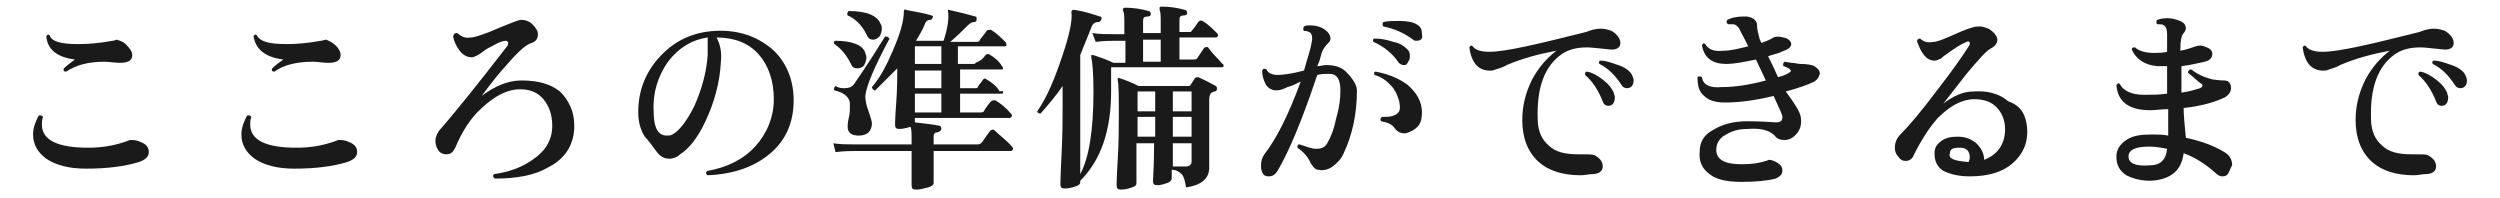 <?xml version="1.0" encoding="utf-8"?>
<!-- Generator: Adobe Illustrator 27.2.0, SVG Export Plug-In . SVG Version: 6.00 Build 0)  -->
<svg version="1.1" id="_レイヤー_2" xmlns="http://www.w3.org/2000/svg" xmlns:xlink="http://www.w3.org/1999/xlink" x="0px"
	 y="0px" viewBox="0 0 226.8 18" style="enable-background:new 0 0 226.8 18;" xml:space="preserve">
<style type="text/css">
	.st0{fill:#1A1A1A;}
</style>
<g id="_レイヤー_1-2">
	<path class="st0" d="M12.8,12.9c0.5,0.2,0.7,0.5,0.7,0.9c0,0.4-0.3,0.7-0.9,0.9c-1.3,0.4-2.9,0.6-4.8,0.6c-1.5,0-2.7-0.3-3.6-0.9
		C3.4,13.8,3,13.1,3,12.2c0-0.6,0.2-1.1,0.5-1.7c0.2-0.1,0.3,0,0.4,0.1c-0.1,0.3-0.1,0.5-0.1,0.7c0,1.4,1.4,2.1,4.2,2.1
		c1.3,0,2.5-0.2,3.8-0.7C12.1,12.7,12.4,12.7,12.8,12.9L12.8,12.9z M11.4,4C11.8,4.4,12,4.7,12,5c0,0.5-0.4,0.7-1.1,0.7
		c-0.5,0-1-0.1-1.4-0.1C8,5.6,6.9,5.9,6,6.5c-0.2,0-0.3-0.1-0.2-0.3c0.3-0.3,0.6-0.5,1-0.8C5.2,5.2,4.3,4.5,4.2,3.3
		c0.1-0.2,0.2-0.2,0.3-0.1C4.7,3.8,5.6,4,7.1,4c1,0,2-0.1,3.1-0.3c0.2,0,0.3-0.1,0.4-0.1C10.9,3.7,11.2,3.8,11.4,4L11.4,4z"/>
	<path class="st0" d="M31.7,12.9c0.5,0.2,0.7,0.5,0.7,0.9c0,0.4-0.3,0.7-0.9,0.9c-1.3,0.4-2.9,0.6-4.8,0.6c-1.5,0-2.7-0.3-3.6-0.9
		c-0.8-0.6-1.2-1.3-1.2-2.2c0-0.6,0.2-1.1,0.5-1.7c0.2-0.1,0.3,0,0.4,0.1c-0.1,0.3-0.1,0.5-0.1,0.7c0,1.4,1.4,2.1,4.2,2.1
		c1.3,0,2.5-0.2,3.8-0.7C31,12.7,31.3,12.7,31.7,12.9L31.7,12.9z M30.3,4c0.4,0.3,0.6,0.7,0.6,1c0,0.5-0.4,0.7-1.1,0.7
		c-0.5,0-1-0.1-1.4-0.1c-1.5,0-2.7,0.3-3.5,0.9c-0.2,0-0.3-0.1-0.2-0.3c0.3-0.3,0.6-0.5,1-0.8c-1.6-0.2-2.5-0.9-2.7-2.1
		c0.1-0.2,0.2-0.2,0.3-0.1C23.6,3.8,24.5,4,26,4c1,0,2-0.1,3.1-0.3c0.2,0,0.3-0.1,0.5-0.1C29.8,3.7,30.1,3.8,30.3,4L30.3,4z"/>
	<path class="st0" d="M52.1,11.4c0,1.7-0.8,3-2.4,3.8c-1.2,0.7-2.8,1-4.8,1c-0.2-0.1-0.2-0.3-0.1-0.4c1.4-0.2,2.5-0.6,3.5-1.3
		c1.2-0.8,1.8-1.8,1.8-3.1c0-1-0.3-1.8-0.8-2.4s-1.2-0.9-2.1-0.9c-1.2,0-2.3,0.6-3.5,1.7c-1.1,1-1.8,2.2-2.4,3.6
		c-0.2,0.4-0.4,0.6-0.8,0.6c-0.3,0-0.5-0.1-0.7-0.3c-0.2-0.3-0.3-0.6-0.3-0.9c0-0.3,0.1-0.6,0.3-0.9c1.4-1.6,3.5-4.2,6.2-7.7
		c0.1-0.1,0.1-0.2,0.1-0.3c0-0.1-0.1-0.2-0.2-0.2c-0.2,0-0.6,0.1-1.1,0.4c-0.4,0.2-0.8,0.4-1,0.6c-0.4,0.3-0.8,0.5-1,0.5
		c-0.4,0-0.8-0.2-1.1-0.6c-0.3-0.4-0.5-0.8-0.6-1.3C41.2,3,41.3,3,41.5,3c0.3,0.3,0.7,0.5,1.2,0.4c0.3,0,0.9-0.2,1.7-0.5
		c0.7-0.3,1.4-0.6,2.2-0.9c0.3-0.1,0.5-0.2,0.7-0.2c0.3,0,0.7,0.1,1,0.4c0.3,0.3,0.5,0.6,0.5,0.9c0,0.4-0.2,0.7-0.6,0.8
		c-0.6,0.2-1.4,1-2.6,2.4c-0.1,0.1-0.8,0.9-1.9,2.4c1.2-0.9,2.4-1.4,3.6-1.4c1.5,0,2.6,0.3,3.5,1C51.6,9.1,52.1,10.1,52.1,11.4
		L52.1,11.4z"/>
	<path class="st0" d="M72,9.1c0,2-0.7,3.6-2.1,4.8c-1.4,1.2-3.3,1.9-5.7,2c-0.2-0.1-0.2-0.3,0-0.4c1.7-0.3,3.2-1,4.3-2.2
		c1.1-1.2,1.7-2.7,1.7-4.3c0-1.7-0.5-3.1-1.4-4.1s-2.2-1.5-3.8-1.5c0.3,0.5,0.5,1.3,0.4,2.2c-0.1,1.9-0.6,3.7-1.4,5.4
		c-0.7,1.5-1.5,2.5-2.3,3c-0.3,0.3-0.7,0.4-1,0.4c-0.4,0-0.8-0.2-1.1-0.6c-0.4-0.5-0.7-1-1.1-1.4c-0.4-0.6-0.6-1.4-0.6-2.2
		c0-1.9,0.6-3.6,2-5.1s3.1-2.2,5-2.3c2.1-0.1,3.8,0.5,5.2,1.7C71.3,5.6,72,7.2,72,9.1L72,9.1z M64.2,5c0-0.8,0-1.3,0-1.6
		c-1.4,0.2-2.6,0.9-3.6,2.2c-0.9,1.3-1.4,2.8-1.3,4.5c0,1.5,0.4,2.2,1.2,2.2c0.2,0,0.3,0,0.5-0.1c0.6-0.3,1.3-1.2,2-2.6
		C63.7,8,64.1,6.5,64.2,5L64.2,5z"/>
	<path class="st0" d="M78.5,4.8c0,0.1,0.1,0.2,0.1,0.4c0,0.3-0.1,0.5-0.2,0.7s-0.4,0.3-0.6,0.3c-0.3,0-0.5-0.1-0.6-0.4
		c-0.4-0.8-0.9-1.4-1.5-1.8c-0.1-0.2,0-0.3,0.1-0.3C77.3,3.7,78.3,4.1,78.5,4.8L78.5,4.8z M91.8,13.3c0.1,0.1,0.1,0.1,0.1,0.2
		c0,0.1-0.1,0.2-0.2,0.2h-7c0,0.4,0,1,0,1.8c0,0.7,0,1.1,0,1.1c0,0.2-0.2,0.3-0.5,0.4c-0.4,0.1-0.7,0.2-1.1,0.2
		c-0.3,0-0.4-0.1-0.4-0.4c0,0,0-0.4,0-1.2c0-0.8,0-1.5,0-1.9h-5.2c-0.3,0-0.9,0-1.7,0.1l-0.2-0.8c0.6,0.1,1.3,0.1,1.9,0.1h5.2v-0.4
		c0-0.6,0-1-0.1-1.2c-0.3,0.1-0.7,0.2-1,0.2c-0.3,0-0.4-0.1-0.4-0.4c0,0,0-0.6,0.1-1.9s0.1-2.4,0.1-3.2C80.6,7,80,7.6,79.4,8.2
		c-0.1,0-0.1,0-0.2-0.1c0,0-0.1-0.1-0.1-0.2C79.8,7.1,80.4,6,81,4.6C81.6,3.2,82,2,82,1c0-0.1,0.1-0.2,0.2-0.1
		c1,0.2,1.7,0.3,2.3,0.5c0.1,0,0.2,0.1,0.1,0.2c0,0.1-0.1,0.2-0.2,0.2c-0.2,0-0.4,0.1-0.5,0.4c-0.2,0.5-0.5,1-0.8,1.5h2.5
		C86,2.5,86.1,1.6,86,1c0-0.1,0-0.1,0-0.1c0,0,0.1,0,0.1,0c0.9,0.2,1.7,0.4,2.4,0.6c0.1,0,0.1,0.1,0.1,0.3c0,0.1-0.1,0.2-0.2,0.2
		c-0.2,0-0.4,0.1-0.6,0.3c-0.5,0.5-1,1-1.6,1.5h2.4c0.2,0,0.3-0.1,0.3-0.2c0.3-0.4,0.5-0.6,0.6-0.8c0.1-0.1,0.2-0.1,0.4-0.1
		c0.5,0.3,0.9,0.7,1.3,1.1c0.1,0.1,0.1,0.2,0.1,0.3c0,0.1-0.1,0.1-0.2,0.1h-4.2v1.6h1.3c0.2,0,0.3,0,0.3-0.1C89,5.5,89.2,5.3,89.4,5
		c0.1-0.1,0.2-0.1,0.3-0.1c0.5,0.3,0.9,0.6,1.2,1.1C91,6.1,91,6.2,91,6.2c0,0.1-0.1,0.1-0.2,0.1h-3.7V8h1.3c0.2,0,0.3,0,0.3-0.1
		c0.1-0.2,0.3-0.4,0.5-0.7c0.1-0.1,0.2-0.1,0.3,0c0.5,0.3,0.9,0.6,1.2,1.1C91,8.2,91,8.3,91,8.4c0,0.1-0.1,0.1-0.2,0.1h-3.7v1.7H89
		c0.2,0,0.3-0.1,0.3-0.2c0.2-0.3,0.4-0.6,0.6-0.8c0.1-0.1,0.2-0.1,0.4-0.1c0.5,0.3,1,0.7,1.4,1.2c0.1,0.1,0.1,0.1,0.1,0.2
		c0,0.1-0.1,0.2-0.2,0.2H83v0.4c0.9,0.1,1.7,0.2,2.2,0.3c0.1,0,0.2,0.1,0.2,0.3c0,0.1-0.1,0.2-0.3,0.3c-0.3,0-0.4,0.1-0.4,0.4v0.7h4
		c0.2,0,0.3-0.1,0.4-0.2c0.2-0.3,0.4-0.6,0.7-1c0.1-0.1,0.2-0.2,0.4-0.1C90.7,12.3,91.3,12.7,91.8,13.3L91.8,13.3z M80.7,3.5
		c-1.4,2.6-2.1,4.3-2.2,5.2c0,0.4,0.1,0.9,0.3,1.4c0.2,0.6,0.3,0.9,0.3,1.1c0,0.3-0.1,0.6-0.3,0.8c-0.2,0.2-0.5,0.3-0.9,0.3
		c-0.7,0-1-0.3-1-0.8c0-0.1,0-0.4,0.1-0.8s0.1-0.7,0.1-0.9c0-0.2,0-0.3,0-0.5c-0.1-0.5-0.5-0.9-1.4-1.1c-0.1-0.2,0-0.3,0.1-0.4
		C76.1,8,76.4,8,76.6,8c0.4,0,0.7-0.1,0.9-0.4c0.2-0.3,1.2-1.7,2.8-4.3C80.5,3.3,80.6,3.4,80.7,3.5L80.7,3.5z M79.9,2.2
		c0.1,0.1,0.1,0.3,0.1,0.4c0,0.3-0.1,0.5-0.2,0.7c-0.2,0.2-0.4,0.3-0.6,0.3c-0.3,0-0.5-0.2-0.6-0.5c-0.4-0.8-1-1.4-1.7-1.7
		c-0.1-0.2,0-0.3,0.1-0.4C78.6,1,79.6,1.4,79.9,2.2L79.9,2.2z M85.4,5.8V4.2H83v1.6H85.4z M85.4,8V6.4H83V8H85.4z M85.4,10.3V8.5H83
		v1.7H85.4z"/>
	<path class="st0" d="M110.9,5.8C111,5.8,111,5.9,111,6c0,0.1-0.1,0.1-0.2,0.1h-10v2.2c0,3.5-0.9,6.2-2.8,8.1v0.1
		c0,0.2-0.1,0.3-0.4,0.4c-0.3,0.1-0.6,0.2-1,0.2c-0.3,0-0.4-0.1-0.4-0.4c0,0.1,0-0.7,0.1-2.6c0.1-1.9,0.1-3.4,0.1-4.5V7.8
		c-0.6,0.9-1.3,1.7-2,2.5c-0.2,0-0.3-0.1-0.3-0.2c0.9-1.3,1.6-3,2.3-5.1c0.6-1.8,0.9-3.1,0.8-3.9c0-0.1,0-0.1,0.1-0.2
		c0,0,0.1,0,0.2,0c0.7,0.1,1.4,0.3,2.3,0.6c0.1,0,0.2,0.1,0.1,0.3S99.7,2,99.6,2c-0.3,0-0.5,0.2-0.6,0.5C98.7,3.3,98.3,4.2,98,5v7.3
		c0,2.4,0,3.6,0,3.5c0.8-1.5,1.2-4,1.2-7.5c0-1.7-0.1-2.7-0.2-3.1C99,5.1,99,5,99,5s0.1,0,0.2,0c0.6,0.2,1.2,0.4,1.8,0.7h1.1v-2h-1
		c-0.3,0-0.9,0-1.7,0.1L99.1,3c0.6,0.1,1.3,0.1,1.9,0.1h1v-1c0-0.5,0-0.9-0.1-1.1c0-0.1-0.1-0.1,0-0.2c0-0.1,0.1-0.1,0.2-0.1
		c0.7,0,1.4,0.1,2.1,0.3c0.1,0,0.2,0.1,0.2,0.3c0,0.1-0.1,0.2-0.3,0.2c-0.3,0-0.4,0.1-0.4,0.4v1.1h1.6v-1c0-0.5,0-0.9-0.1-1.1
		c0-0.1,0-0.1,0-0.2c0-0.1,0.1-0.1,0.2-0.1c0.7,0,1.4,0.1,2.1,0.3c0.1,0,0.2,0.1,0.2,0.3c0,0.1-0.1,0.2-0.3,0.2
		c-0.3,0-0.4,0.1-0.4,0.4v1.1h0.8c0.2,0,0.3,0,0.3-0.1c0.2-0.2,0.4-0.5,0.6-0.8c0.1-0.1,0.2-0.2,0.4-0.1c0.5,0.3,0.9,0.7,1.3,1.1
		c0.1,0.1,0.1,0.1,0.1,0.2c0,0.1-0.1,0.2-0.2,0.2H107v2h1.2c0.2,0,0.3,0,0.4-0.1c0.2-0.3,0.4-0.6,0.6-0.9c0.1-0.1,0.2-0.2,0.4-0.1
		C110,4.9,110.5,5.3,110.9,5.8L110.9,5.8z M110.3,7.8c0.1,0.1,0.1,0.1,0.1,0.3c0,0.1-0.1,0.2-0.2,0.2c-0.1,0-0.2,0.1-0.3,0.1
		c-0.1,0.1-0.2,0.3-0.2,0.6v1.4c0,0.8,0,1.8,0,3c0,1.2,0,1.8,0,1.8c0,1-0.7,1.6-2.1,1.8c-0.1-0.6-0.2-1-0.4-1.2
		c-0.2-0.2-0.5-0.4-0.9-0.4v0.8c0,0.1-0.1,0.3-0.4,0.4c-0.3,0.1-0.6,0.2-0.9,0.2c-0.3,0-0.4-0.1-0.4-0.4c0.1-1.8,0.1-2.9,0.1-3.4
		h-1.6v3.6c0,0.2-0.1,0.3-0.4,0.4c-0.3,0.1-0.6,0.2-1,0.2c-0.3,0-0.4-0.1-0.4-0.4c0,0.1,0-0.7,0.1-2.3s0.1-3,0.1-4
		c0-1.7,0-2.8-0.1-3.2c0-0.1,0-0.1,0-0.2s0.1,0,0.2,0c0.6,0.2,1.1,0.4,1.7,0.7h4.5c0.1,0,0.2,0,0.2-0.1c0.1-0.1,0.2-0.3,0.4-0.6
		c0.1-0.1,0.2-0.1,0.3-0.1C109.4,7.3,109.9,7.6,110.3,7.8L110.3,7.8z M104.8,10.1V8.3h-1.6v1.8H104.8z M104.8,12.4v-1.8h-1.6v1.8
		H104.8z M105.3,5.6v-2h-1.6v2H105.3z M108.1,10.1V8.3h-1.7v1.8H108.1z M108.1,12.4v-1.8h-1.7v1.8H108.1z M108.1,14.7V13h-1.7
		c0,0.4,0,1.1,0,2.1c0.6,0,1,0,1.2,0C107.9,15.1,108.1,14.9,108.1,14.7z"/>
	<path class="st0" d="M123.1,8.2c0,2.1-0.4,4-1.2,5.7c-0.2,0.5-0.6,0.9-1,1.2s-0.9,0.4-1.3,0.3c-0.3,0-0.5-0.3-0.7-0.6
		c-0.2-0.5-0.6-1-1.2-1.4c0-0.2,0-0.3,0.2-0.3c0.6,0.2,1.1,0.4,1.5,0.4c0.4,0,0.8-0.1,1-0.5c0.3-0.5,0.6-1.2,0.8-2.2
		c0.3-1,0.4-1.8,0.4-2.6c0-1-0.3-1.5-1-1.5c-0.4,0-0.7,0-1.1,0.1c-1.4,4.2-2.6,7-3.6,8.7c-0.2,0.3-0.4,0.5-0.8,0.5
		c-0.3,0-0.5-0.1-0.6-0.4c-0.1-0.2-0.1-0.4-0.1-0.6c0-0.4,0.1-0.7,0.3-1c1.1-1.4,2.2-3.6,3.3-6.6c-0.4,0.2-0.8,0.4-1.2,0.5
		c-0.4,0.2-0.7,0.3-1,0.3c-0.4,0-0.8-0.2-1-0.6c-0.2-0.4-0.3-0.8-0.3-1.2c0.1-0.2,0.2-0.2,0.4-0.1c0.1,0.3,0.5,0.5,1,0.5
		c0.4,0,1.3-0.1,2.4-0.4c0.3-1.1,0.6-1.9,0.7-2.6c0.1-0.4,0-0.7-0.1-0.8c-0.1-0.1-0.3-0.2-0.6-0.2c-0.1-0.1-0.1-0.2,0-0.4
		c0.2-0.1,0.3-0.1,0.5-0.1c0.5,0,1,0.1,1.4,0.4c0.3,0.2,0.5,0.5,0.5,0.8c0,0.2-0.1,0.3-0.2,0.4c-0.3,0.3-0.5,0.6-0.6,0.9
		c-0.1,0.4-0.2,0.8-0.4,1.2c0.3,0,0.6-0.1,0.8-0.1c0.8,0,1.4,0.2,1.8,0.6S123.1,7.6,123.1,8.2L123.1,8.2z M127.7,4.5
		c0.2,0.2,0.2,0.4,0.2,0.7c0,0.2-0.1,0.3-0.2,0.5s-0.2,0.2-0.4,0.2c-0.1,0-0.3-0.1-0.4-0.2c-0.6-0.9-1.4-1.5-2.3-1.9
		c-0.1-0.2,0-0.3,0.1-0.3c0.6,0,1.1,0.1,1.7,0.3C127,3.9,127.4,4.2,127.7,4.5L127.7,4.5z M129,10.2c0,0.5-0.1,1-0.4,1.3
		c-0.3,0.3-0.7,0.5-1.1,0.6c-0.4,0-0.7-0.1-1-0.5c-0.2-0.3-0.6-0.5-1.2-0.6c-0.1-0.1-0.1-0.3,0.1-0.4c0.1,0,0.2,0,0.3,0
		c0.8,0,1.3-0.3,1.3-0.8c0-0.6-0.2-1.2-0.6-1.8c-0.5-0.6-1-1-1.7-1.2c-0.1-0.2,0-0.3,0.1-0.3c1.1,0.2,2.1,0.6,2.9,1.2
		C128.5,8.4,129,9.2,129,10.2L129,10.2z M128.5,3.7c-0.1,0-0.2,0-0.3-0.1c-0.8-0.6-1.7-1-2.7-1.2c-0.1-0.1-0.1-0.3,0-0.4
		c0.4-0.1,0.9-0.1,1.4-0.1c0.7,0,1.3,0.1,1.6,0.3c0.4,0.2,0.5,0.5,0.5,0.9C129.1,3.5,128.9,3.7,128.5,3.7L128.5,3.7z"/>
	<path class="st0" d="M146.2,4.5c-1.1-0.1-1.8-0.2-2.2-0.2c-1,0-1.7,0.2-2.3,0.6c-1.6,1.1-2.3,3.1-2.2,5.9c0,1.1,0.4,1.9,1,2.4
		c0.6,0.6,1.5,0.8,2.7,0.8c0.2,0,0.4,0,0.6,0c0.4,0,0.7,0,0.9,0.1c0.5,0.3,0.7,0.6,0.7,1c0,0.4-0.3,0.7-1,0.7c-0.3,0-0.6,0.1-1,0.1
		c-1.6,0-2.9-0.4-3.8-1.2c-1-0.9-1.5-2.2-1.5-3.8c0-1.3,0.3-2.5,0.9-3.7c0.6-1.1,1.3-1.9,2.2-2.6c-1.6,0.3-3.1,0.7-4.5,1.3
		c-0.3,0.2-0.7,0.3-1.3,0.5c-1.2,0.1-1.9-0.6-2.1-2.1c0.1-0.2,0.2-0.2,0.3-0.1c0.2,0.3,0.7,0.5,1.5,0.5c1.5,0,4.4-0.7,8.8-1.8
		c0.5-0.2,0.9-0.3,1.3-0.3c0.4,0,0.7,0.1,1,0.2c0.5,0.3,0.8,0.7,0.8,1.1S146.7,4.5,146.2,4.5L146.2,4.5z M146.4,8.4
		c0,0.1,0.1,0.3,0.1,0.4c0,0.5-0.2,0.8-0.6,0.8c-0.2,0-0.4-0.1-0.5-0.4c-0.4-1-0.9-1.8-1.6-2.4c0-0.2,0-0.3,0.2-0.3
		c0.5,0.1,1,0.4,1.5,0.8S146.2,8,146.4,8.4L146.4,8.4z M148,6.7c0.1,0.2,0.2,0.4,0.2,0.6c0,0.4-0.2,0.7-0.6,0.7
		c-0.2,0-0.4-0.1-0.5-0.3c-0.6-0.9-1.2-1.5-2-1.9c-0.1-0.2,0-0.3,0.1-0.3c0.5,0,1,0.2,1.6,0.4C147.4,6.1,147.8,6.4,148,6.7L148,6.7z
		"/>
	<path class="st0" d="M164.6,7.4C164,7.7,163.1,8,162,8.3c0.3,0.4,0.6,0.8,0.9,1.3c0.4,0.6,0.5,1,0.5,1.4s-0.1,0.7-0.3,1
		c-0.3,0.4-0.7,0.7-1.2,0.7c-0.4,0-0.7-0.1-0.9-0.4c-0.5-0.5-1.3-0.7-2.5-0.6c-0.8,0-1.4,0.2-1.9,0.5c-0.6,0.3-0.9,0.8-0.9,1.4
		c0,0.9,0.8,1.3,2.3,1.3c0.9,0,1.6-0.1,2.2-0.3c0.1,0,0.2-0.1,0.3-0.1c0.2,0,0.5,0.1,0.8,0.3c0.3,0.2,0.4,0.4,0.4,0.7
		c0,0.3-0.2,0.5-0.6,0.7c-0.8,0.2-1.8,0.3-3.1,0.3c-1.3,0-2.3-0.2-2.9-0.7c-0.7-0.5-1-1.2-0.9-2.1c0-0.8,0.4-1.5,1.2-1.9
		c0.8-0.5,1.8-0.8,3.1-0.8c0.3,0,1.2,0,2.6,0.1c0.4,0,0.6-0.1,0.6-0.5c0-0.2-0.3-0.8-0.8-1.9c-1.6,0.4-3.1,0.6-4.4,0.6
		c-0.9,0-1.5-0.2-1.9-0.6C154.1,8.3,154,7.7,154,7c0.1-0.1,0.2-0.1,0.4,0c0.1,0.7,0.7,1,1.8,0.9c1.2,0,2.5-0.2,4-0.6l-0.9-1.9
		c-1,0.2-1.9,0.4-2.7,0.4c-1.2,0-2-0.5-2.2-1.7c0.1-0.2,0.2-0.2,0.3-0.1c0.3,0.5,0.8,0.7,1.7,0.6c0.6,0,1.4-0.2,2.2-0.4l-0.3-0.6
		c-0.3-0.6-0.5-0.9-0.5-1c-0.2-0.2-0.3-0.4-0.6-0.4c-0.1,0-0.3,0-0.4,0c-0.2-0.1-0.2-0.2-0.1-0.4c0.4-0.2,0.9-0.3,1.4-0.3
		c0.1,0,0.3,0,0.4,0c0.6,0.1,0.9,0.4,0.9,0.8c0,0.4,0.1,0.7,0.2,1.1c0,0.1,0.1,0.3,0.2,0.5c0.5-0.2,0.8-0.3,1.1-0.5
		c0.2-0.1,0.5-0.1,0.9,0c0.5,0.1,0.7,0.4,0.7,0.6c0,0.3-0.3,0.5-0.9,0.7c-0.1,0.1-0.6,0.2-1.2,0.4c0.3,0.6,0.6,1.2,0.9,1.9
		c0.4-0.1,0.7-0.2,1-0.4c0.2-0.1,0.2-0.2,0.1-0.3c-0.1-0.1-0.3-0.2-0.6-0.3c-0.1-0.2,0-0.3,0.1-0.4l0.6,0.1c0.3,0,0.6,0.1,0.8,0.1
		c0.7,0,1.1,0.1,1.3,0.2c0.3,0.2,0.5,0.4,0.5,0.7C165,7,164.9,7.2,164.6,7.4L164.6,7.4z"/>
	<path class="st0" d="M183.9,11.6c0.1,1.4-0.4,2.4-1.3,3.2c-0.9,0.8-2.2,1.2-3.9,1.2c-1,0-1.8-0.2-2.4-0.5c-0.6-0.4-0.8-0.9-0.8-1.6
		c0-0.5,0.2-0.8,0.6-1.1s0.9-0.4,1.5-0.4c0.7,0,1.2,0.2,1.7,0.6c0.4,0.4,0.7,0.9,0.7,1.5c1.3-0.5,1.9-1.5,1.9-2.8
		c0-0.8-0.3-1.5-0.8-2c-0.5-0.5-1.2-0.7-2-0.7c-1.1,0-2.2,0.6-3.3,1.7c-0.8,0.9-1.5,2-2.2,3.4c-0.1,0.3-0.4,0.5-0.7,0.5
		c-0.3,0-0.5-0.1-0.7-0.4c-0.2-0.2-0.3-0.5-0.3-0.8c0-0.5,0.2-0.9,0.5-1.2c0.8-0.8,1.9-2.1,3.4-4.1c1.4-1.8,2.3-3.1,2.8-3.9
		c0.1-0.1,0.1-0.2,0.1-0.3c0-0.1-0.1-0.2-0.3-0.1c-0.5,0.2-1.1,0.6-1.8,1.1c-0.3,0.2-0.4,0.3-0.5,0.4c-0.2,0.1-0.4,0.2-0.6,0.2
		c-0.7,0-1.2-0.6-1.6-1.8c0.1-0.2,0.2-0.2,0.3-0.2c0.3,0.3,0.7,0.4,1.2,0.3c0.3,0,0.8-0.2,1.5-0.5c0.7-0.3,1.3-0.6,2-0.8
		c0.3-0.1,0.5-0.1,0.7-0.1c0.3,0,0.5,0.1,0.8,0.2c0.5,0.3,0.8,0.7,0.8,1c0,0.3-0.2,0.6-0.6,0.8c-0.4,0.2-1.1,1-2.2,2.3
		c-0.7,0.9-1.4,1.8-2.1,2.7c0.9-0.7,1.8-1.1,2.7-1.1c1.3-0.1,2.4,0.2,3.2,0.9C183.4,9.6,183.8,10.5,183.9,11.6L183.9,11.6z
		 M178.6,14.7c0-0.1,0.1-0.2,0.1-0.4c0-0.6-0.3-0.9-0.9-0.9c-0.6,0-0.9,0.1-0.9,0.5C176.7,14.4,177.3,14.6,178.6,14.7z"/>
	<path class="st0" d="M202.2,15.6c-0.1,0.3-0.3,0.4-0.6,0.4c-0.2,0-0.4-0.1-0.6-0.3c-0.9-0.8-1.8-1.4-2.9-1.8
		c-0.2,1.6-1.2,2.4-3,2.5c-0.9,0-1.6-0.2-2.2-0.5c-0.6-0.4-0.9-0.9-0.9-1.7c0-0.6,0.3-1.1,0.9-1.5s1.3-0.5,2.3-0.5
		c0.5,0,1,0,1.5,0.1l0-2.4c-0.6,0-1.1,0.1-1.6,0.1c-2,0-3-0.8-3.1-2.3c0.1-0.1,0.2-0.2,0.3-0.1c0.3,0.6,1,1,2.2,1
		c0.6,0,1.3,0,2.1-0.1l0-2.5c-0.3,0-0.7,0-0.9,0c-1.1-0.1-1.9-0.6-2.3-1.5c0-0.2,0.1-0.2,0.3-0.2c0.3,0.3,0.9,0.5,1.7,0.5
		c0.4,0,0.8,0,1.2-0.1V3.1c0-0.4-0.1-0.7-0.3-0.8c-0.1-0.1-0.3-0.1-0.6-0.1c-0.1-0.1-0.1-0.3,0-0.4c0.6-0.2,1.2-0.2,1.8,0
		c0.6,0.2,0.8,0.4,0.8,0.8c0,0.1-0.1,0.3-0.2,0.4c-0.2,0.2-0.3,0.7-0.3,1.6c0.6-0.1,1.1-0.3,1.4-0.4c0.3-0.1,0.6-0.1,1,0.1
		c0.3,0.1,0.5,0.3,0.5,0.6c0,0.3-0.2,0.6-0.7,0.7s-1.2,0.3-2.1,0.4v0.9c0,0.5,0,1,0,1.5c0.8-0.1,1.3-0.3,1.7-0.4
		c0.2-0.1,0.3-0.3,0.1-0.4c-0.3-0.2-0.7-0.6-1.2-1c0-0.1,0-0.2,0.1-0.2c0-0.1,0.1-0.1,0.2-0.1c0.5,0.4,1.1,0.7,1.9,0.9
		c0.1,0,0.5,0.1,1.1,0.1c0.4,0,0.6,0.3,0.6,0.7c0,0.3-0.2,0.6-0.5,0.8c-0.8,0.4-2,0.8-3.8,1c0,0.7,0.1,1.6,0.2,2.7
		c1.4,0.3,2.5,0.7,3.5,1.3c0.5,0.3,0.7,0.7,0.7,1.2C202.3,15.3,202.3,15.5,202.2,15.6L202.2,15.6z M196.6,13.5
		c-0.5-0.1-1.1-0.2-1.6-0.2c-1.3,0-1.9,0.3-1.9,0.9c0,0.6,0.6,0.9,1.9,0.8C196,15,196.5,14.5,196.6,13.5L196.6,13.5z"/>
	<path class="st0" d="M221.8,4.5c-1.1-0.1-1.8-0.2-2.2-0.2c-1,0-1.7,0.2-2.3,0.6c-1.6,1.1-2.3,3.1-2.2,5.9c0,1.1,0.4,1.9,1,2.4
		c0.6,0.6,1.5,0.8,2.7,0.8c0.2,0,0.4,0,0.6,0c0.4,0,0.7,0,0.9,0.1c0.5,0.3,0.7,0.6,0.7,1c0,0.4-0.3,0.7-1,0.7c-0.3,0-0.6,0.1-1,0.1
		c-1.6,0-2.9-0.4-3.8-1.2c-1-0.9-1.5-2.2-1.5-3.8c0-1.3,0.3-2.5,0.9-3.7c0.6-1.1,1.3-1.9,2.2-2.6c-1.6,0.3-3.1,0.7-4.5,1.3
		c-0.3,0.2-0.7,0.3-1.3,0.5c-1.2,0.1-1.9-0.6-2.1-2.1c0.1-0.2,0.2-0.2,0.3-0.1c0.2,0.3,0.7,0.5,1.5,0.5c1.5,0,4.4-0.7,8.8-1.8
		c0.5-0.2,0.9-0.3,1.3-0.3c0.4,0,0.7,0.1,1,0.2c0.5,0.3,0.8,0.7,0.8,1.1S222.3,4.5,221.8,4.5L221.8,4.5z M222,8.4
		c0,0.1,0.1,0.3,0.1,0.4c0,0.5-0.2,0.8-0.6,0.8c-0.2,0-0.4-0.1-0.5-0.4c-0.4-1-0.9-1.8-1.6-2.4c0-0.2,0-0.3,0.2-0.3
		c0.5,0.1,1,0.4,1.5,0.8S221.8,8,222,8.4L222,8.4z M223.6,6.7c0.1,0.2,0.2,0.4,0.2,0.6c0,0.4-0.2,0.7-0.6,0.7
		c-0.2,0-0.4-0.1-0.5-0.3c-0.6-0.9-1.2-1.5-2-1.9c-0.1-0.2,0-0.3,0.1-0.3c0.5,0,1,0.2,1.6,0.4C223,6.1,223.4,6.4,223.6,6.7
		L223.6,6.7z"/>
</g>
</svg>

